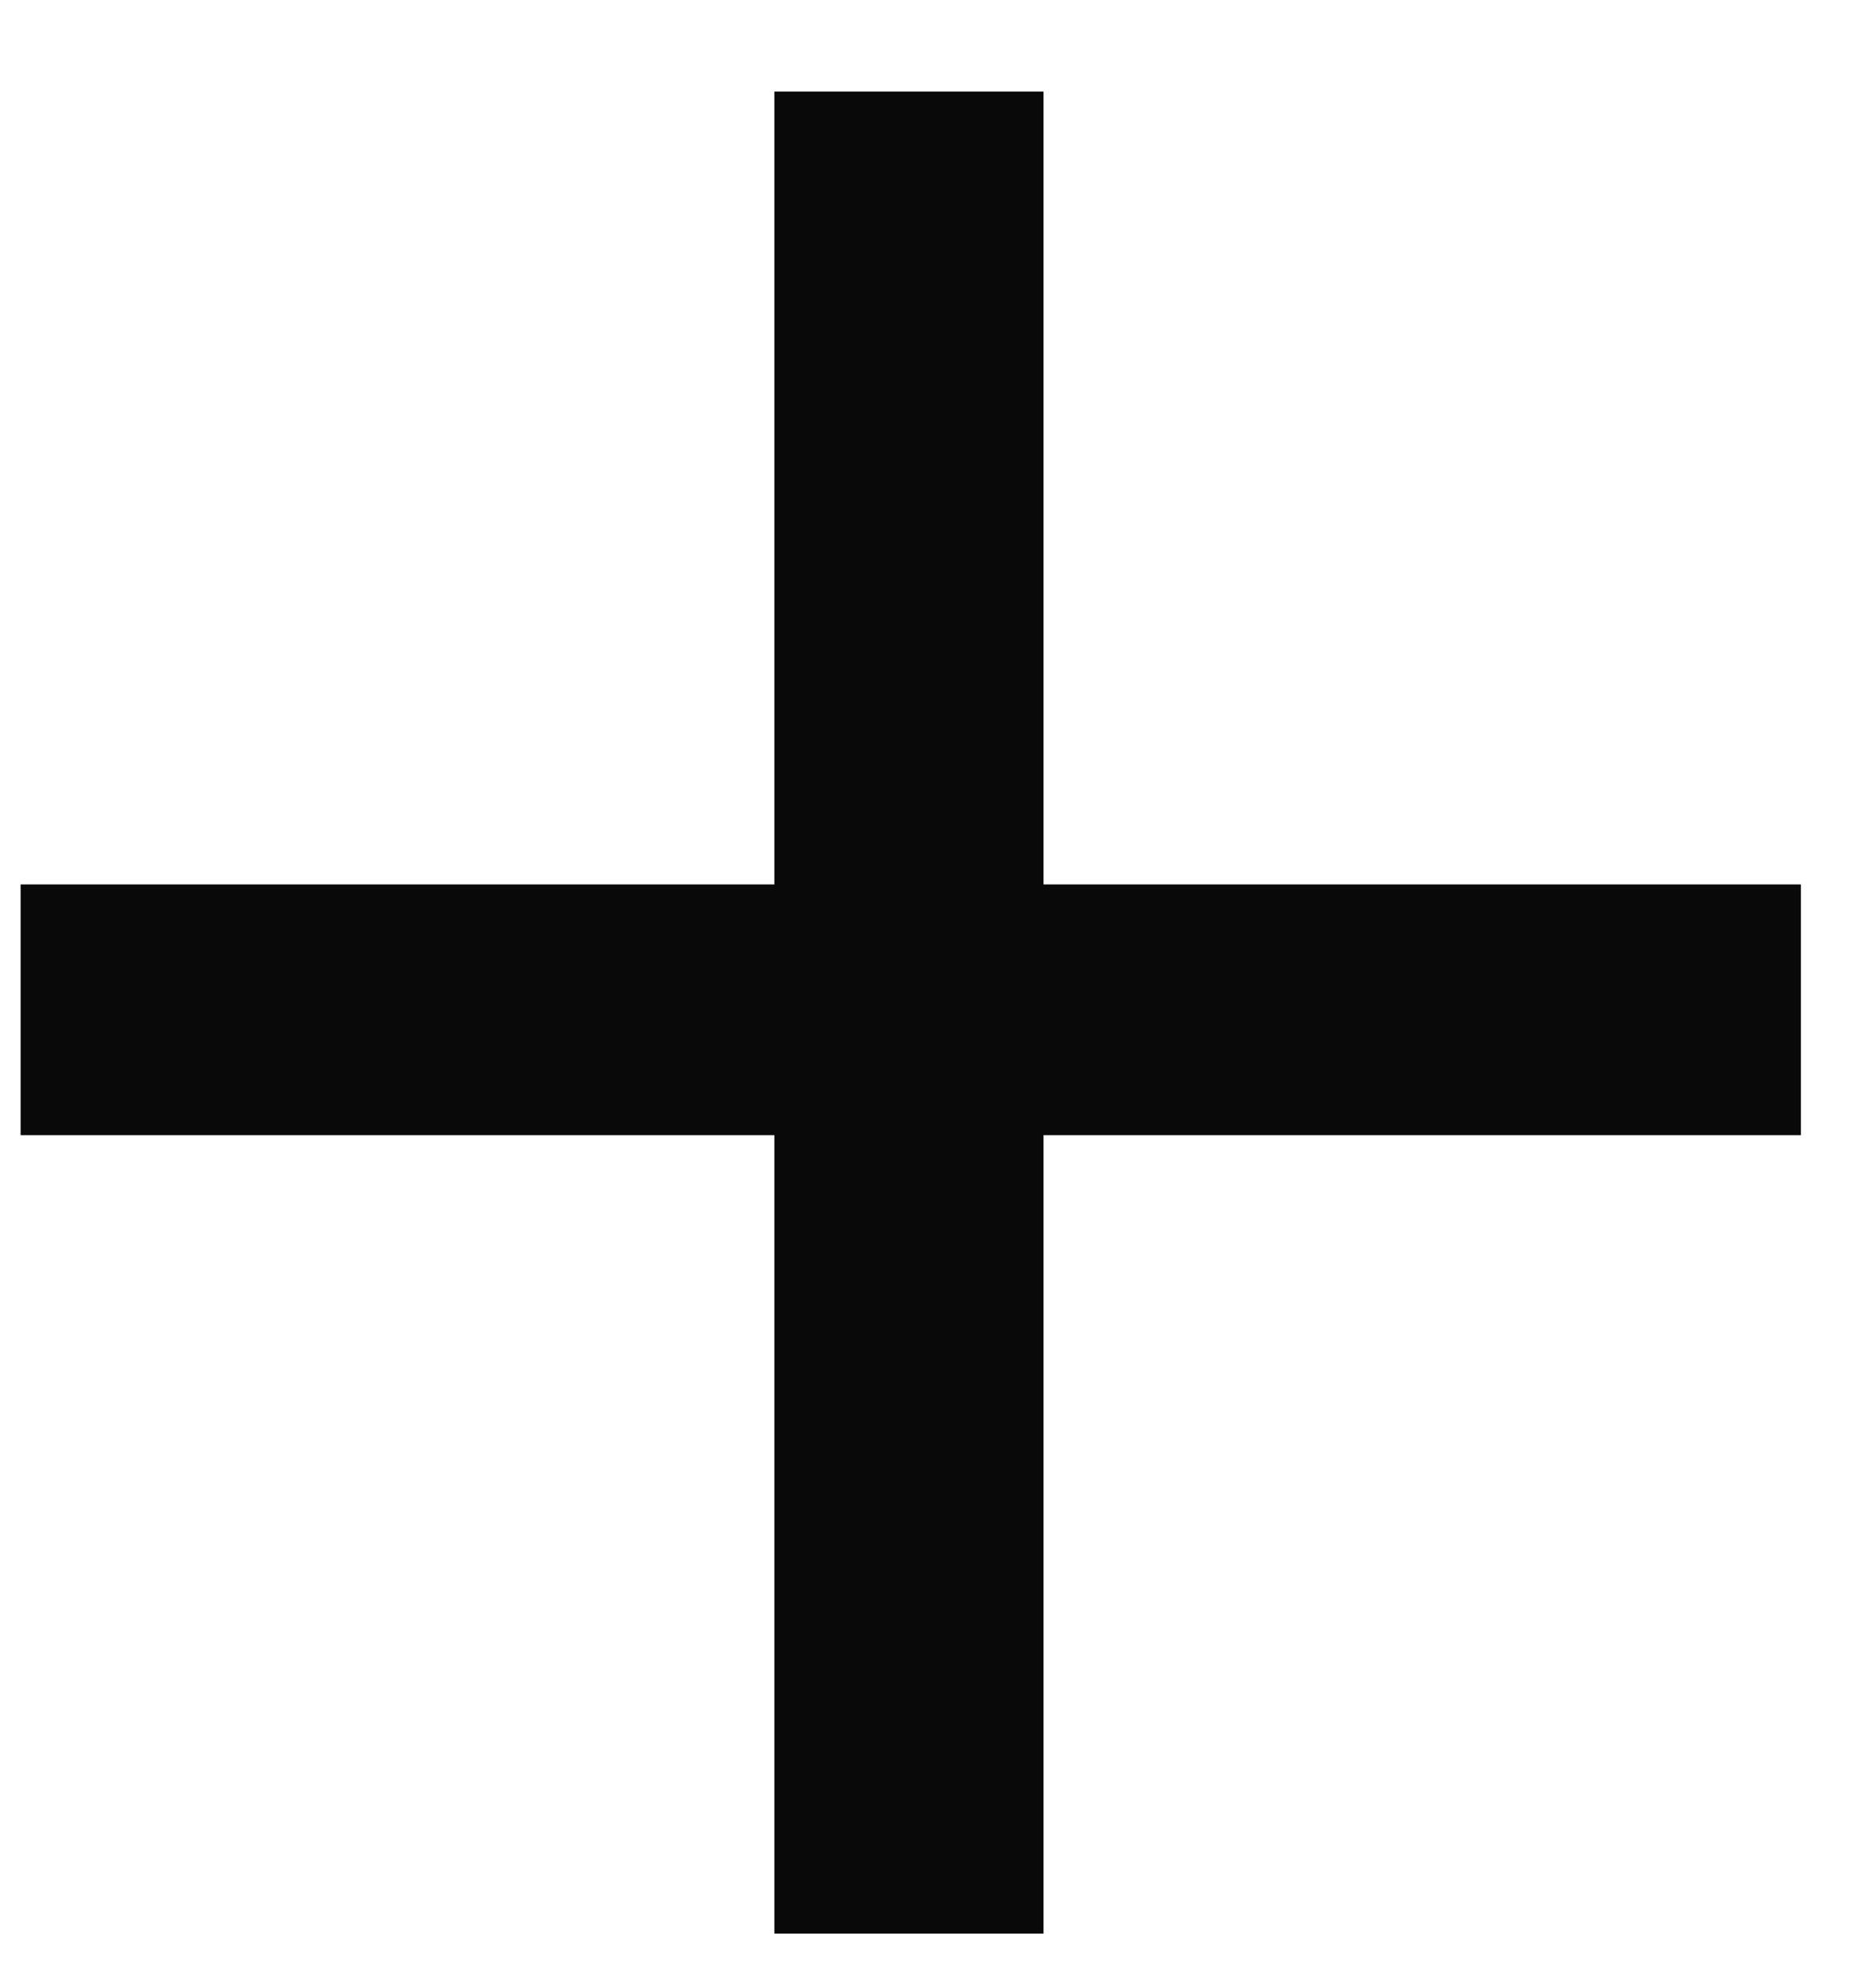 <svg width="15" height="16" viewBox="0 0 15 16" fill="none" xmlns="http://www.w3.org/2000/svg">
<path d="M14.5 9.137H8.402V15.564H6.235V9.137H0.166V7.119H6.235V0.737H8.402V7.119H14.5V9.137Z" fill="#090909"/>
</svg>
